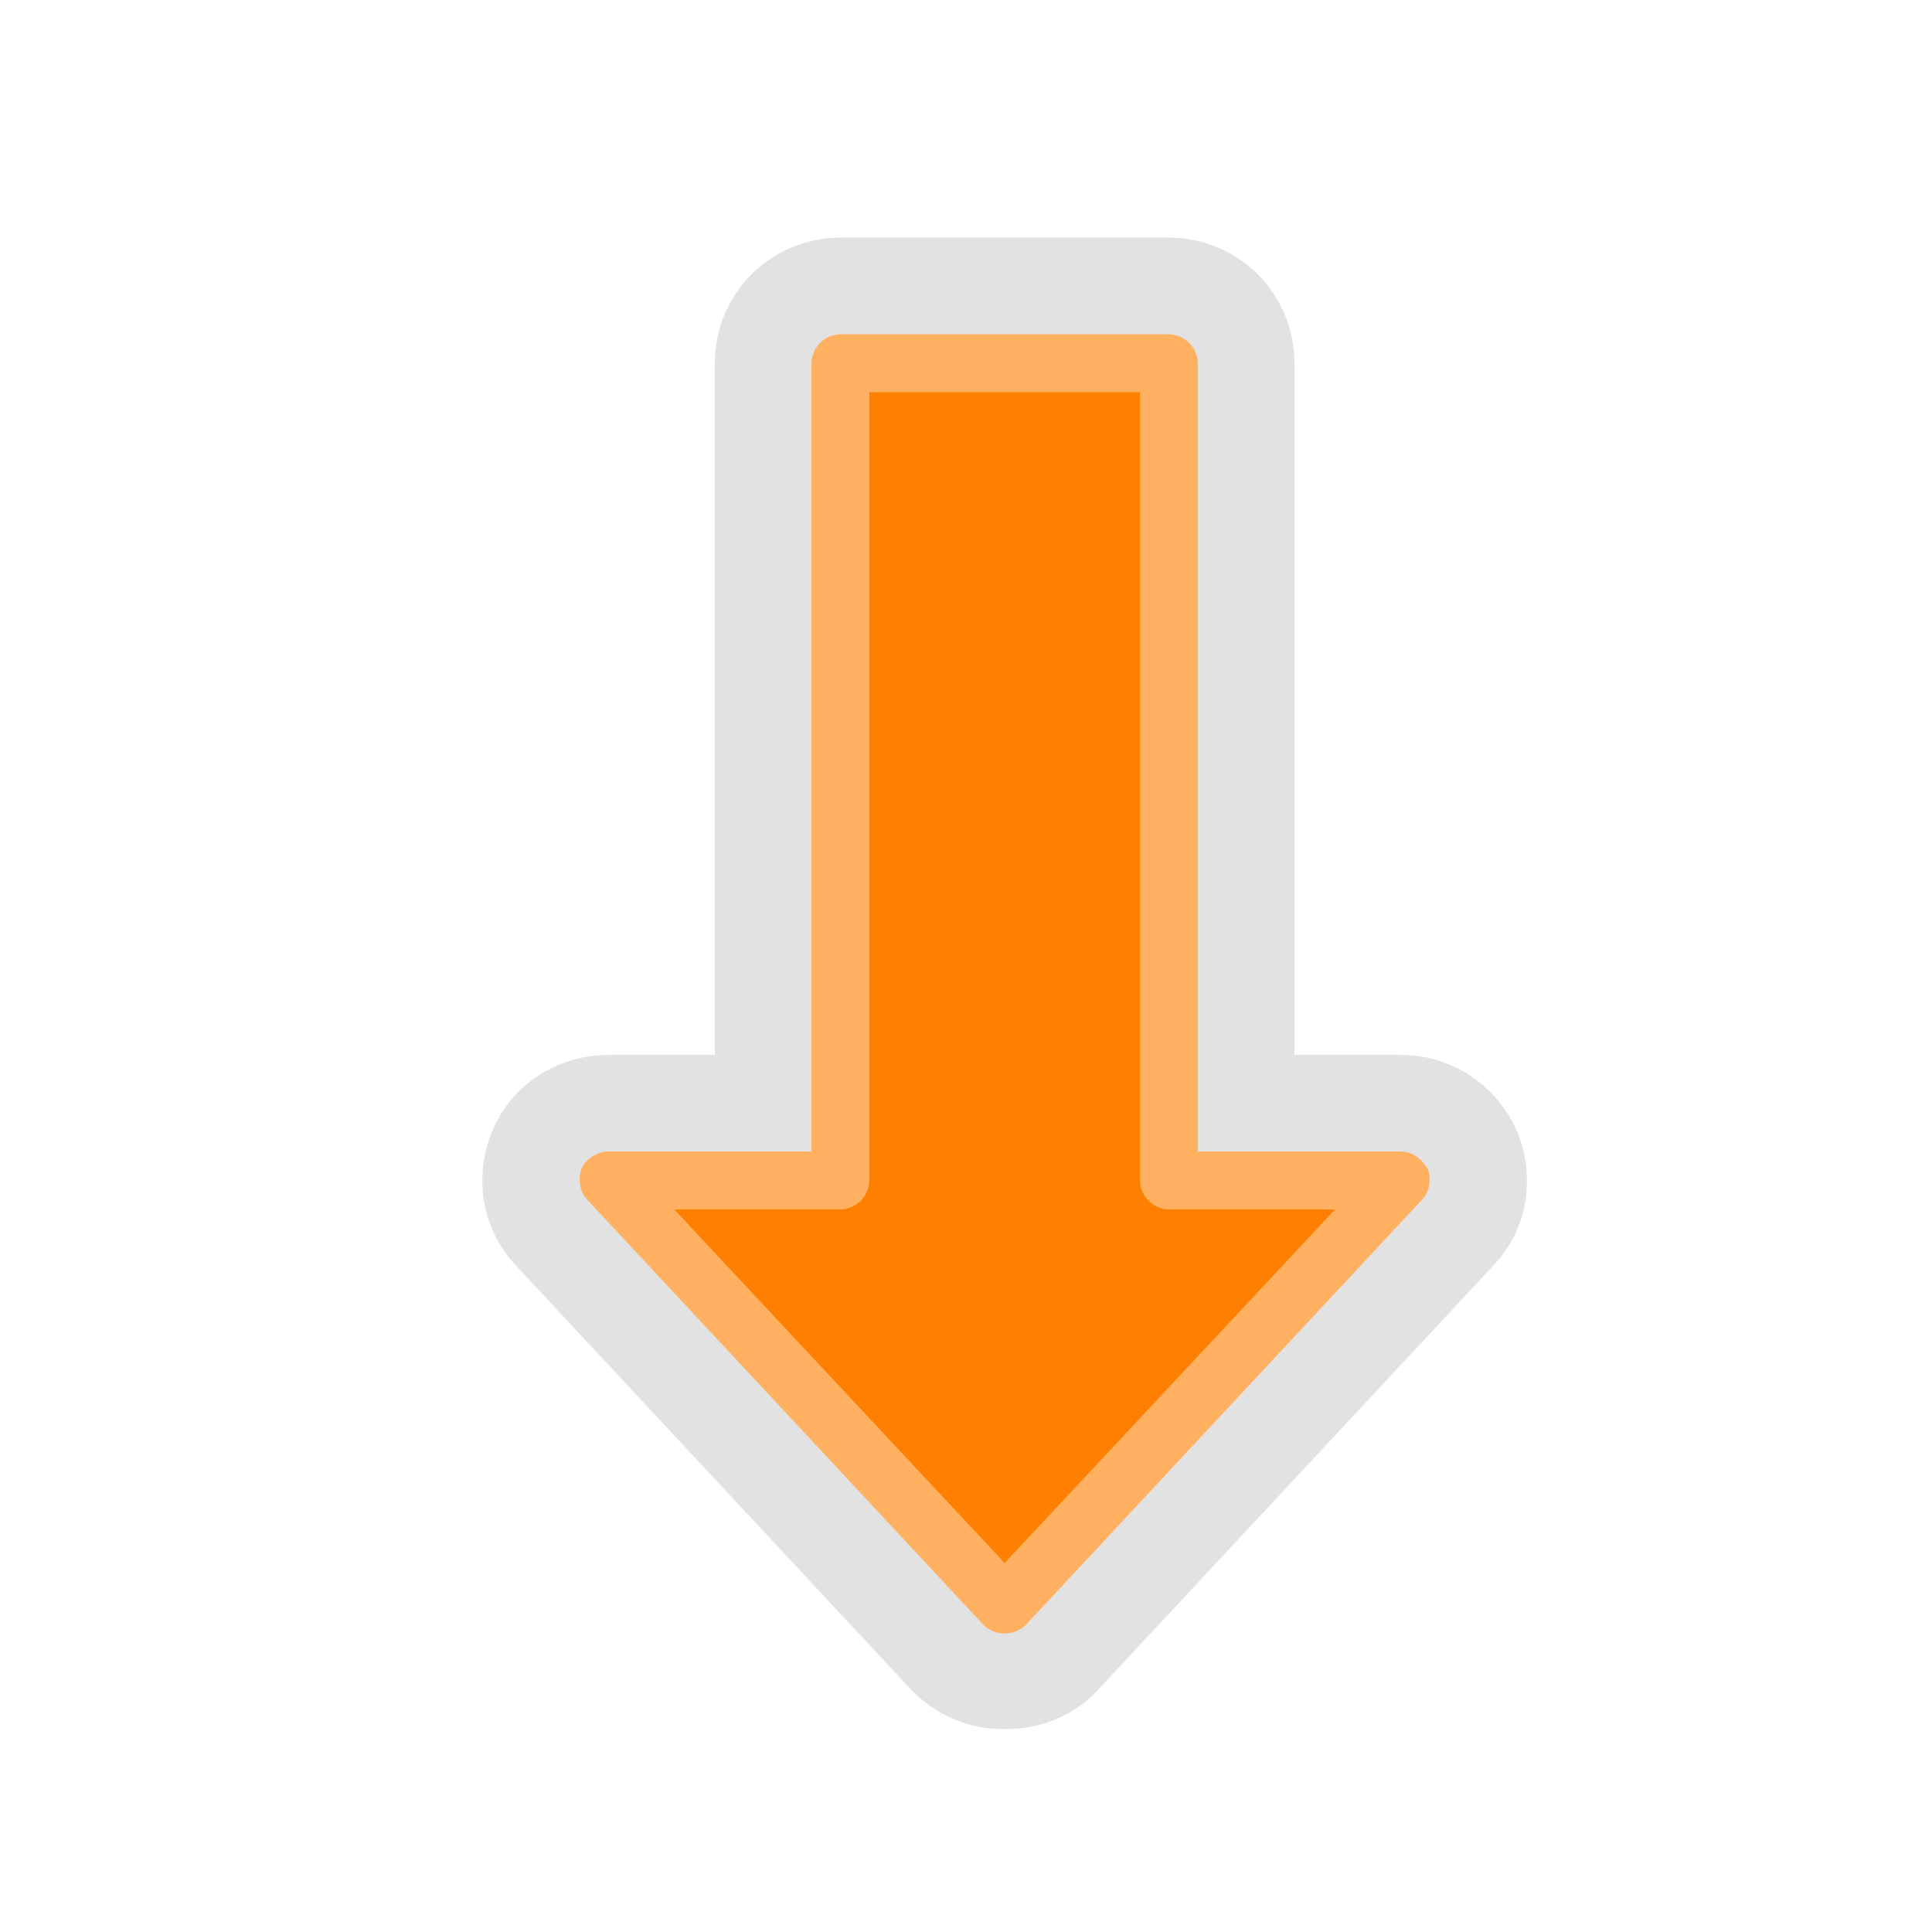 <?xml version="1.0" encoding="UTF-8"?>
<svg id="Layer_1" xmlns="http://www.w3.org/2000/svg" version="1.1" viewBox="0 0 100 100">
  <!-- Generator: Adobe Illustrator 29.0.1, SVG Export Plug-In . SVG Version: 2.1.0 Build 192)  -->
  <defs>
    <style>
      .st0 {
        fill: #e2e2e2;
      }

      .st1 {
        fill: #ff7f00;
      }

      .st2 {
        fill: #ffb060;
      }
    </style>
  </defs>
  <path class="st0" d="M60.5,12.3c3.6,0,6.5,2.9,6.5,6.5v35.8h5.5c2.6,0,4.9,1.5,6,3.9,1,2.4.6,5.1-1.2,7l-20.5,22c-1.2,1.3-2.9,2-4.8,2s-3.5-.7-4.8-2l-20.5-22c-1.8-1.9-2.2-4.7-1.2-7,1-2.4,3.4-3.9,6-3.9h5.5V18.8c0-3.6,2.9-6.5,6.5-6.5h17Z"/>
  <polygon class="st1" points="43.5 18.8 43.5 61.1 31.5 61.1 52 83.1 72.5 61.1 60.5 61.1 60.5 18.8 43.5 18.8"/>
  <path class="st2" d="M43.5,17.3h17c.8,0,1.5.7,1.5,1.5v40.8h10.5c.6,0,1.1.4,1.4.9.2.5.1,1.2-.3,1.6l-20.5,22c-.6.6-1.6.6-2.2,0l-20.5-22c-.4-.4-.5-1.1-.3-1.6.2-.5.8-.9,1.4-.9h10.5V18.8c0-.8.7-1.5,1.5-1.5ZM59,20.3h-14v40.8c0,.8-.7,1.5-1.5,1.5h-8.6l17.1,18.3,17.1-18.3h-8.6c-.8,0-1.5-.7-1.5-1.5V20.3Z"/>
</svg>